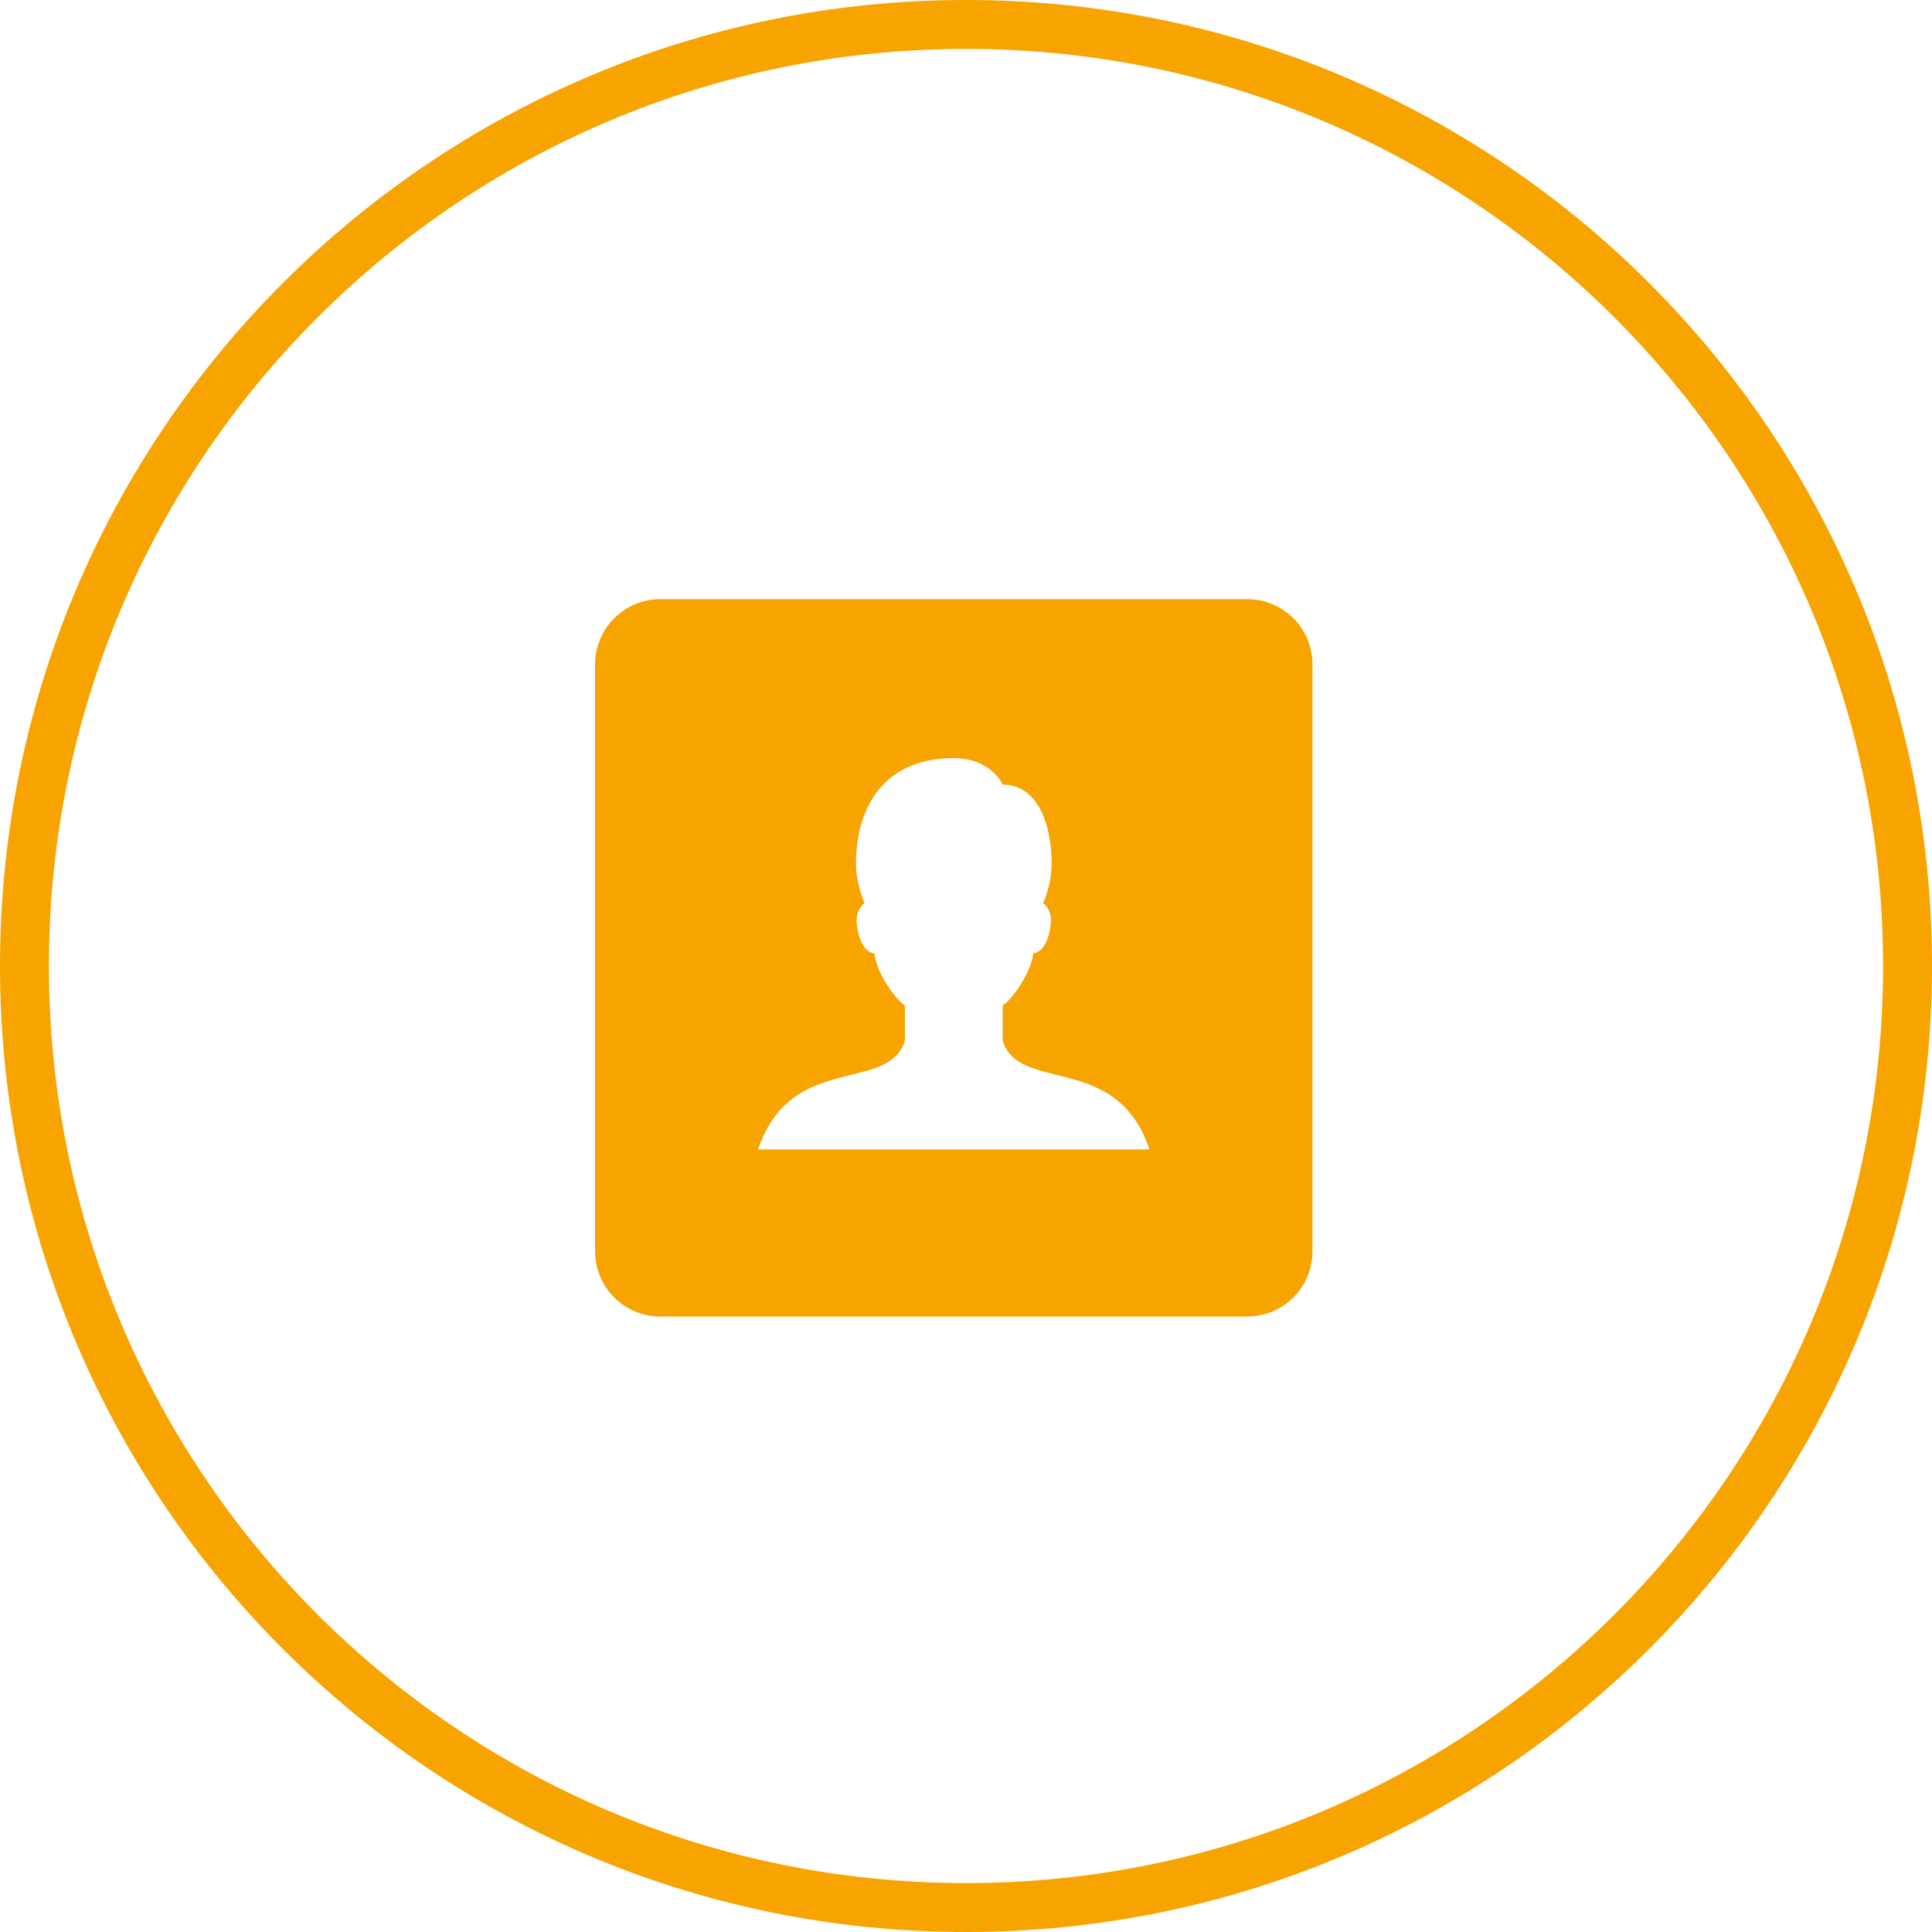 <?xml version="1.0" encoding="UTF-8"?> <svg xmlns="http://www.w3.org/2000/svg" width="79" height="79" viewBox="0 0 79 79" fill="none"> <g clip-path="url(#clip0_4665_86)"> <path d="M39.5 78C60.763 78 78 60.763 78 39.5C78 18.237 60.763 1 39.5 1C18.237 1 1 18.237 1 39.5C1 60.763 18.237 78 39.5 78Z" stroke="#F7A400" stroke-width="2"></path> <path d="M51.001 24.5H27.001C25.527 24.5 24.334 25.693 24.334 27.167V51.167C24.334 52.64 25.527 53.833 27.001 53.833H51.001C52.474 53.833 53.667 52.64 53.667 51.167V27.167C53.667 25.693 52.474 24.5 51.001 24.5ZM31.001 47C32.334 43 36.334 44.723 37.001 42.556V41.112C36.701 40.951 35.843 39.844 35.753 38.98C35.517 38.96 35.146 38.725 35.037 37.799C34.978 37.301 35.211 37.021 35.353 36.933C35.353 36.933 35.001 36.131 35.001 35.335C35.001 32.965 36.173 31 39.001 31C40.527 31 41.001 32.083 41.001 32.083C42.365 32.083 43.001 33.579 43.001 35.333C43.001 36.208 42.649 36.932 42.649 36.932C42.79 37.02 43.023 37.3 42.965 37.797C42.855 38.724 42.485 38.959 42.249 38.979C42.158 39.843 41.301 40.949 41.001 41.111V42.555C41.667 44.723 45.667 43 47.001 47H31.001Z" fill="#F7A400"></path> </g> <defs> <clipPath id="clip0_4665_86"> <rect width="79" height="79" fill="white"></rect> </clipPath> </defs> </svg> 